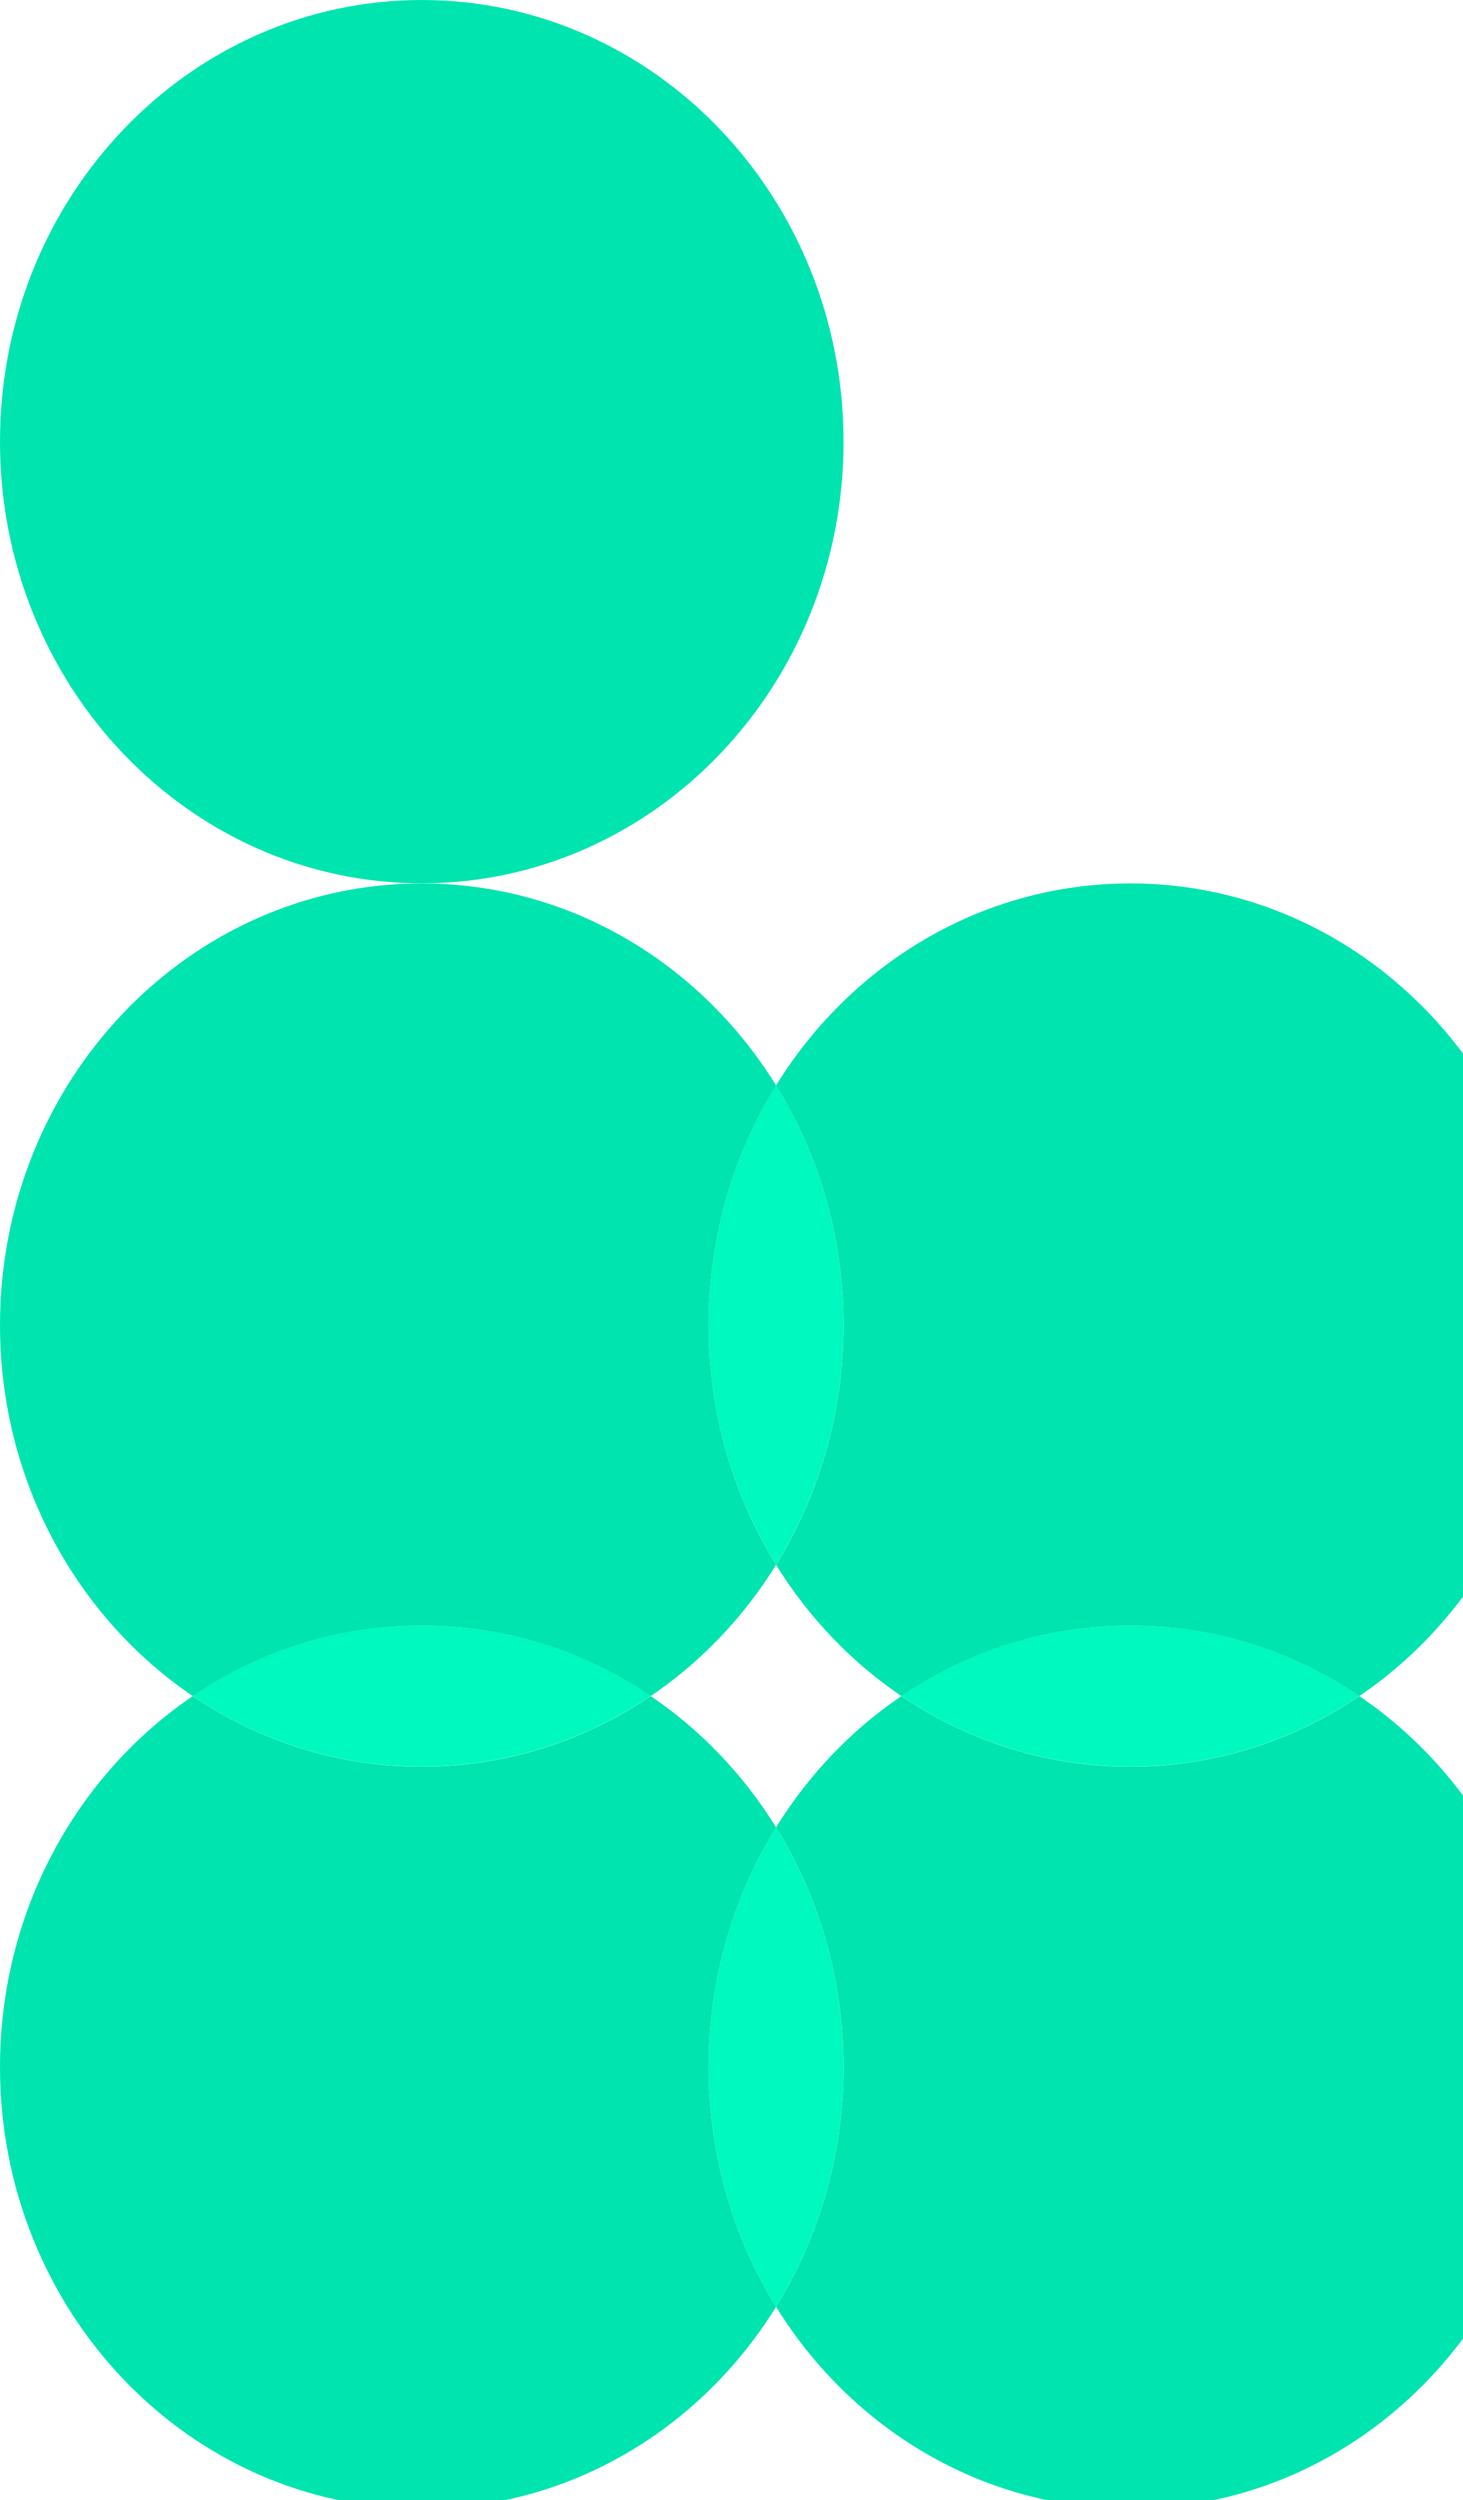 <svg width="79" height="135" viewBox="0 0 79 135" fill="none" xmlns="http://www.w3.org/2000/svg">
<path fill-rule="evenodd" clip-rule="evenodd" d="M22.772 87.762C27.329 87.762 31.574 89.164 35.134 91.578C31.574 93.992 27.329 95.394 22.772 95.394C18.215 95.394 13.97 93.992 10.41 91.578C13.97 89.164 18.215 87.762 22.772 87.762ZM61.034 87.762C65.591 87.762 69.836 89.164 73.396 91.578C69.836 93.992 65.591 95.394 61.034 95.394C56.477 95.394 52.233 93.992 48.672 91.578C52.233 89.164 56.477 87.762 61.034 87.762Z" fill="#00F9BE"/>
<path fill-rule="evenodd" clip-rule="evenodd" d="M45.549 71.546C45.549 76.318 44.21 80.762 41.905 84.49C39.599 80.762 38.261 76.318 38.261 71.546C38.261 66.774 39.599 62.329 41.904 58.601C44.21 62.329 45.549 66.774 45.549 71.546Z" fill="#00F9BE"/>
<path fill-rule="evenodd" clip-rule="evenodd" d="M45.549 111.616C45.549 116.388 44.21 120.832 41.905 124.56C39.599 120.832 38.261 116.388 38.261 111.616C38.261 106.844 39.599 102.399 41.904 98.671C44.21 102.399 45.549 106.844 45.549 111.616Z" fill="#00F9BE"/>
<path fill-rule="evenodd" clip-rule="evenodd" d="M22.775 47.703C30.796 47.703 37.849 52.045 41.906 58.608C39.6 62.336 38.262 66.78 38.262 71.552C38.262 76.324 39.6 80.769 41.906 84.497C40.154 87.331 37.843 89.751 35.137 91.585C37.843 93.419 40.154 95.839 41.906 98.673C39.6 102.401 38.262 106.846 38.262 111.618C38.262 116.39 39.6 120.834 41.906 124.563C37.849 131.124 30.796 135.467 22.775 135.467C10.197 135.467 0 124.789 0 111.618C0 103.219 4.147 95.833 10.413 91.585C4.147 87.337 0 79.951 0 71.552C0 58.381 10.197 47.703 22.775 47.703ZM61.037 47.703C73.615 47.703 83.812 58.381 83.812 71.552C83.812 79.951 79.666 87.337 73.399 91.585C79.666 95.833 83.812 103.219 83.812 111.618C83.812 124.789 73.615 135.467 61.037 135.467C53.016 135.467 45.963 131.124 41.906 124.563C44.212 120.834 45.55 116.39 45.55 111.618C45.55 106.846 44.212 102.401 41.906 98.673C43.658 95.839 45.969 93.419 48.675 91.585C45.969 89.751 43.658 87.331 41.906 84.497C44.212 80.769 45.55 76.324 45.55 71.552C45.55 66.78 44.212 62.336 41.906 58.608C45.963 52.045 53.016 47.703 61.037 47.703ZM22.775 87.769C18.218 87.769 13.973 89.171 10.413 91.585C13.973 93.999 18.218 95.401 22.775 95.401C27.332 95.401 31.577 93.999 35.137 91.585C31.577 89.171 27.332 87.769 22.775 87.769ZM61.037 87.769C56.48 87.769 52.236 89.171 48.675 91.585C52.236 93.999 56.48 95.401 61.037 95.401C65.594 95.401 69.839 93.999 73.399 91.585C69.839 89.171 65.594 87.769 61.037 87.769Z" fill="#00E4AF"/>
<path fill-rule="evenodd" clip-rule="evenodd" d="M22.775 47.697C35.353 47.697 45.55 37.02 45.55 23.849C45.55 10.677 35.353 -0 22.775 -0C10.197 -0 0 10.677 0 23.849C0 37.02 10.197 47.697 22.775 47.697Z" fill="#00E4AF"/>
</svg>
